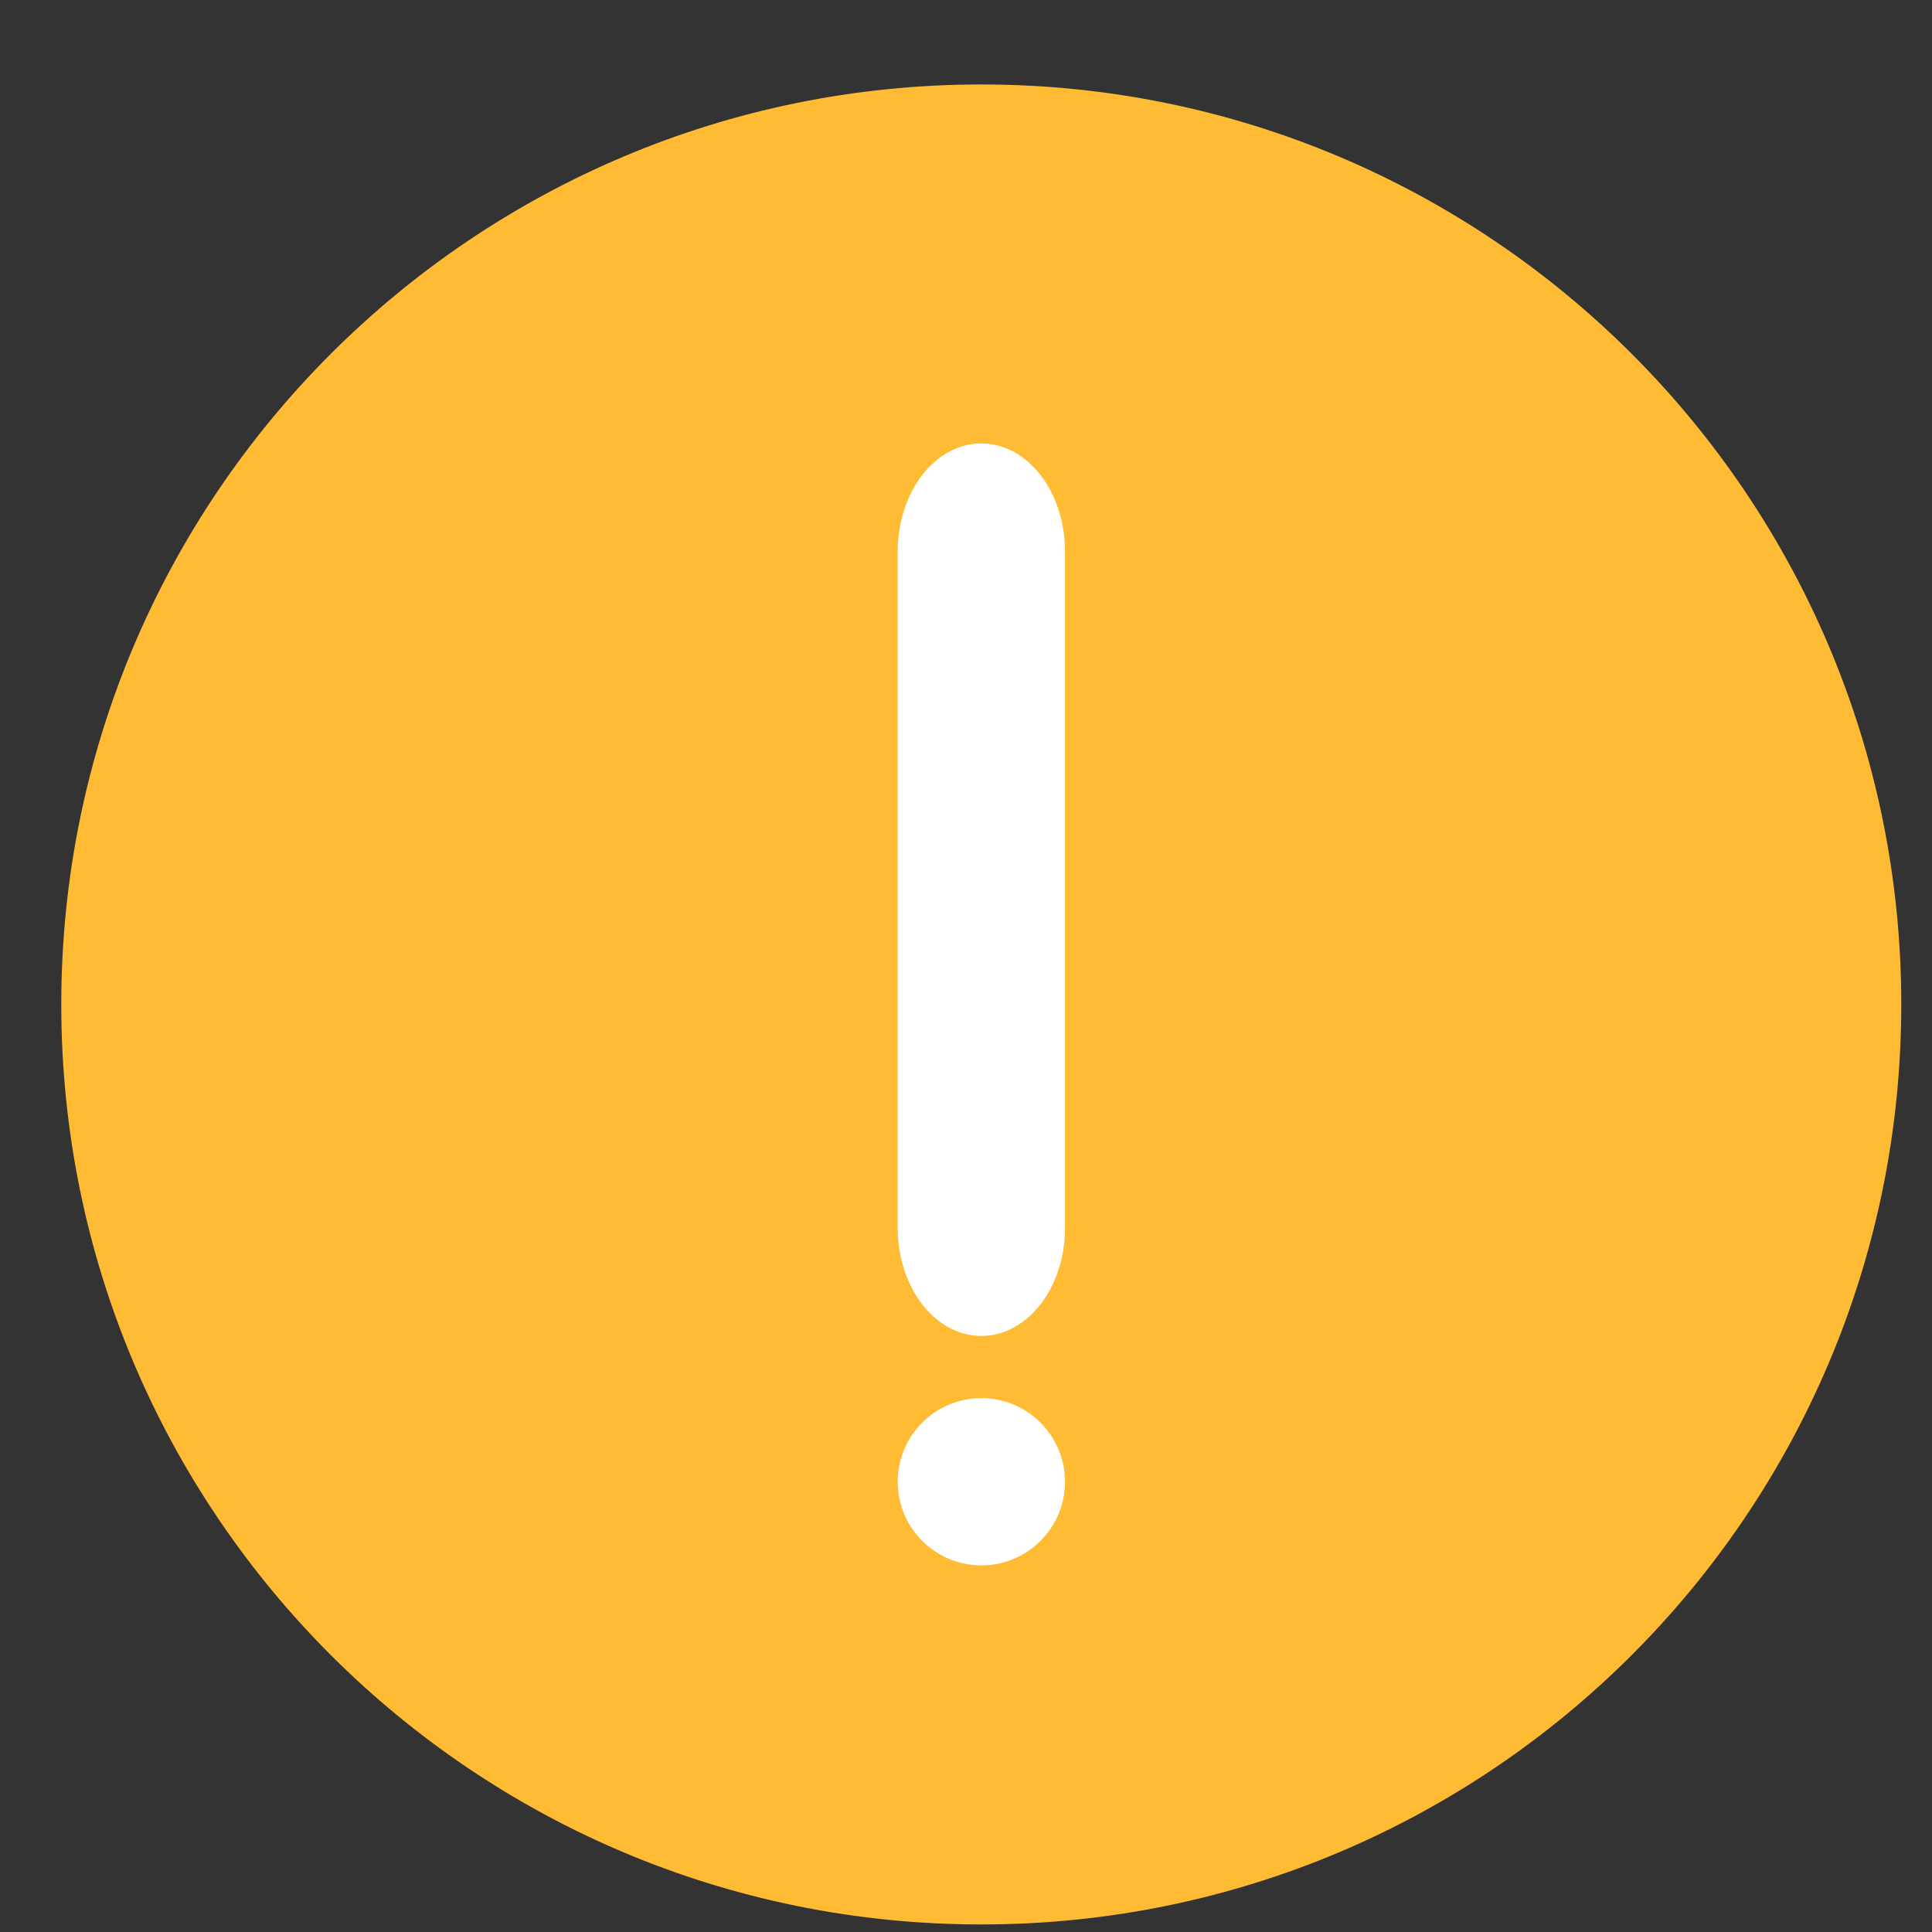 <svg width="21" height="21" viewBox="0 0 21 21" fill="none" xmlns="http://www.w3.org/2000/svg">
<rect x="0" y="0" width="21" height="21" fill="#333333" stroke="none"/>
<path d="M10.666 20.918C16.189 20.918 20.666 16.441 20.666 10.918C20.666 5.395 16.189 0.918 10.666 0.918C5.143 0.918 0.666 5.395 0.666 10.918C0.666 16.441 5.143 20.918 10.666 20.918Z" fill="#FFBB33"/>
<path d="M11.576 5.993C11.576 5.345 11.169 4.82 10.667 4.82C10.165 4.82 9.758 5.345 9.758 5.993V13.349C9.758 13.996 10.165 14.521 10.667 14.521C11.169 14.521 11.576 13.996 11.576 13.349V5.993Z" fill="white"/>
<path d="M10.667 17.015C11.169 17.015 11.576 16.608 11.576 16.106C11.576 15.604 11.169 15.197 10.667 15.197C10.165 15.197 9.758 15.604 9.758 16.106C9.758 16.608 10.165 17.015 10.667 17.015Z" fill="white"/>
</svg>
